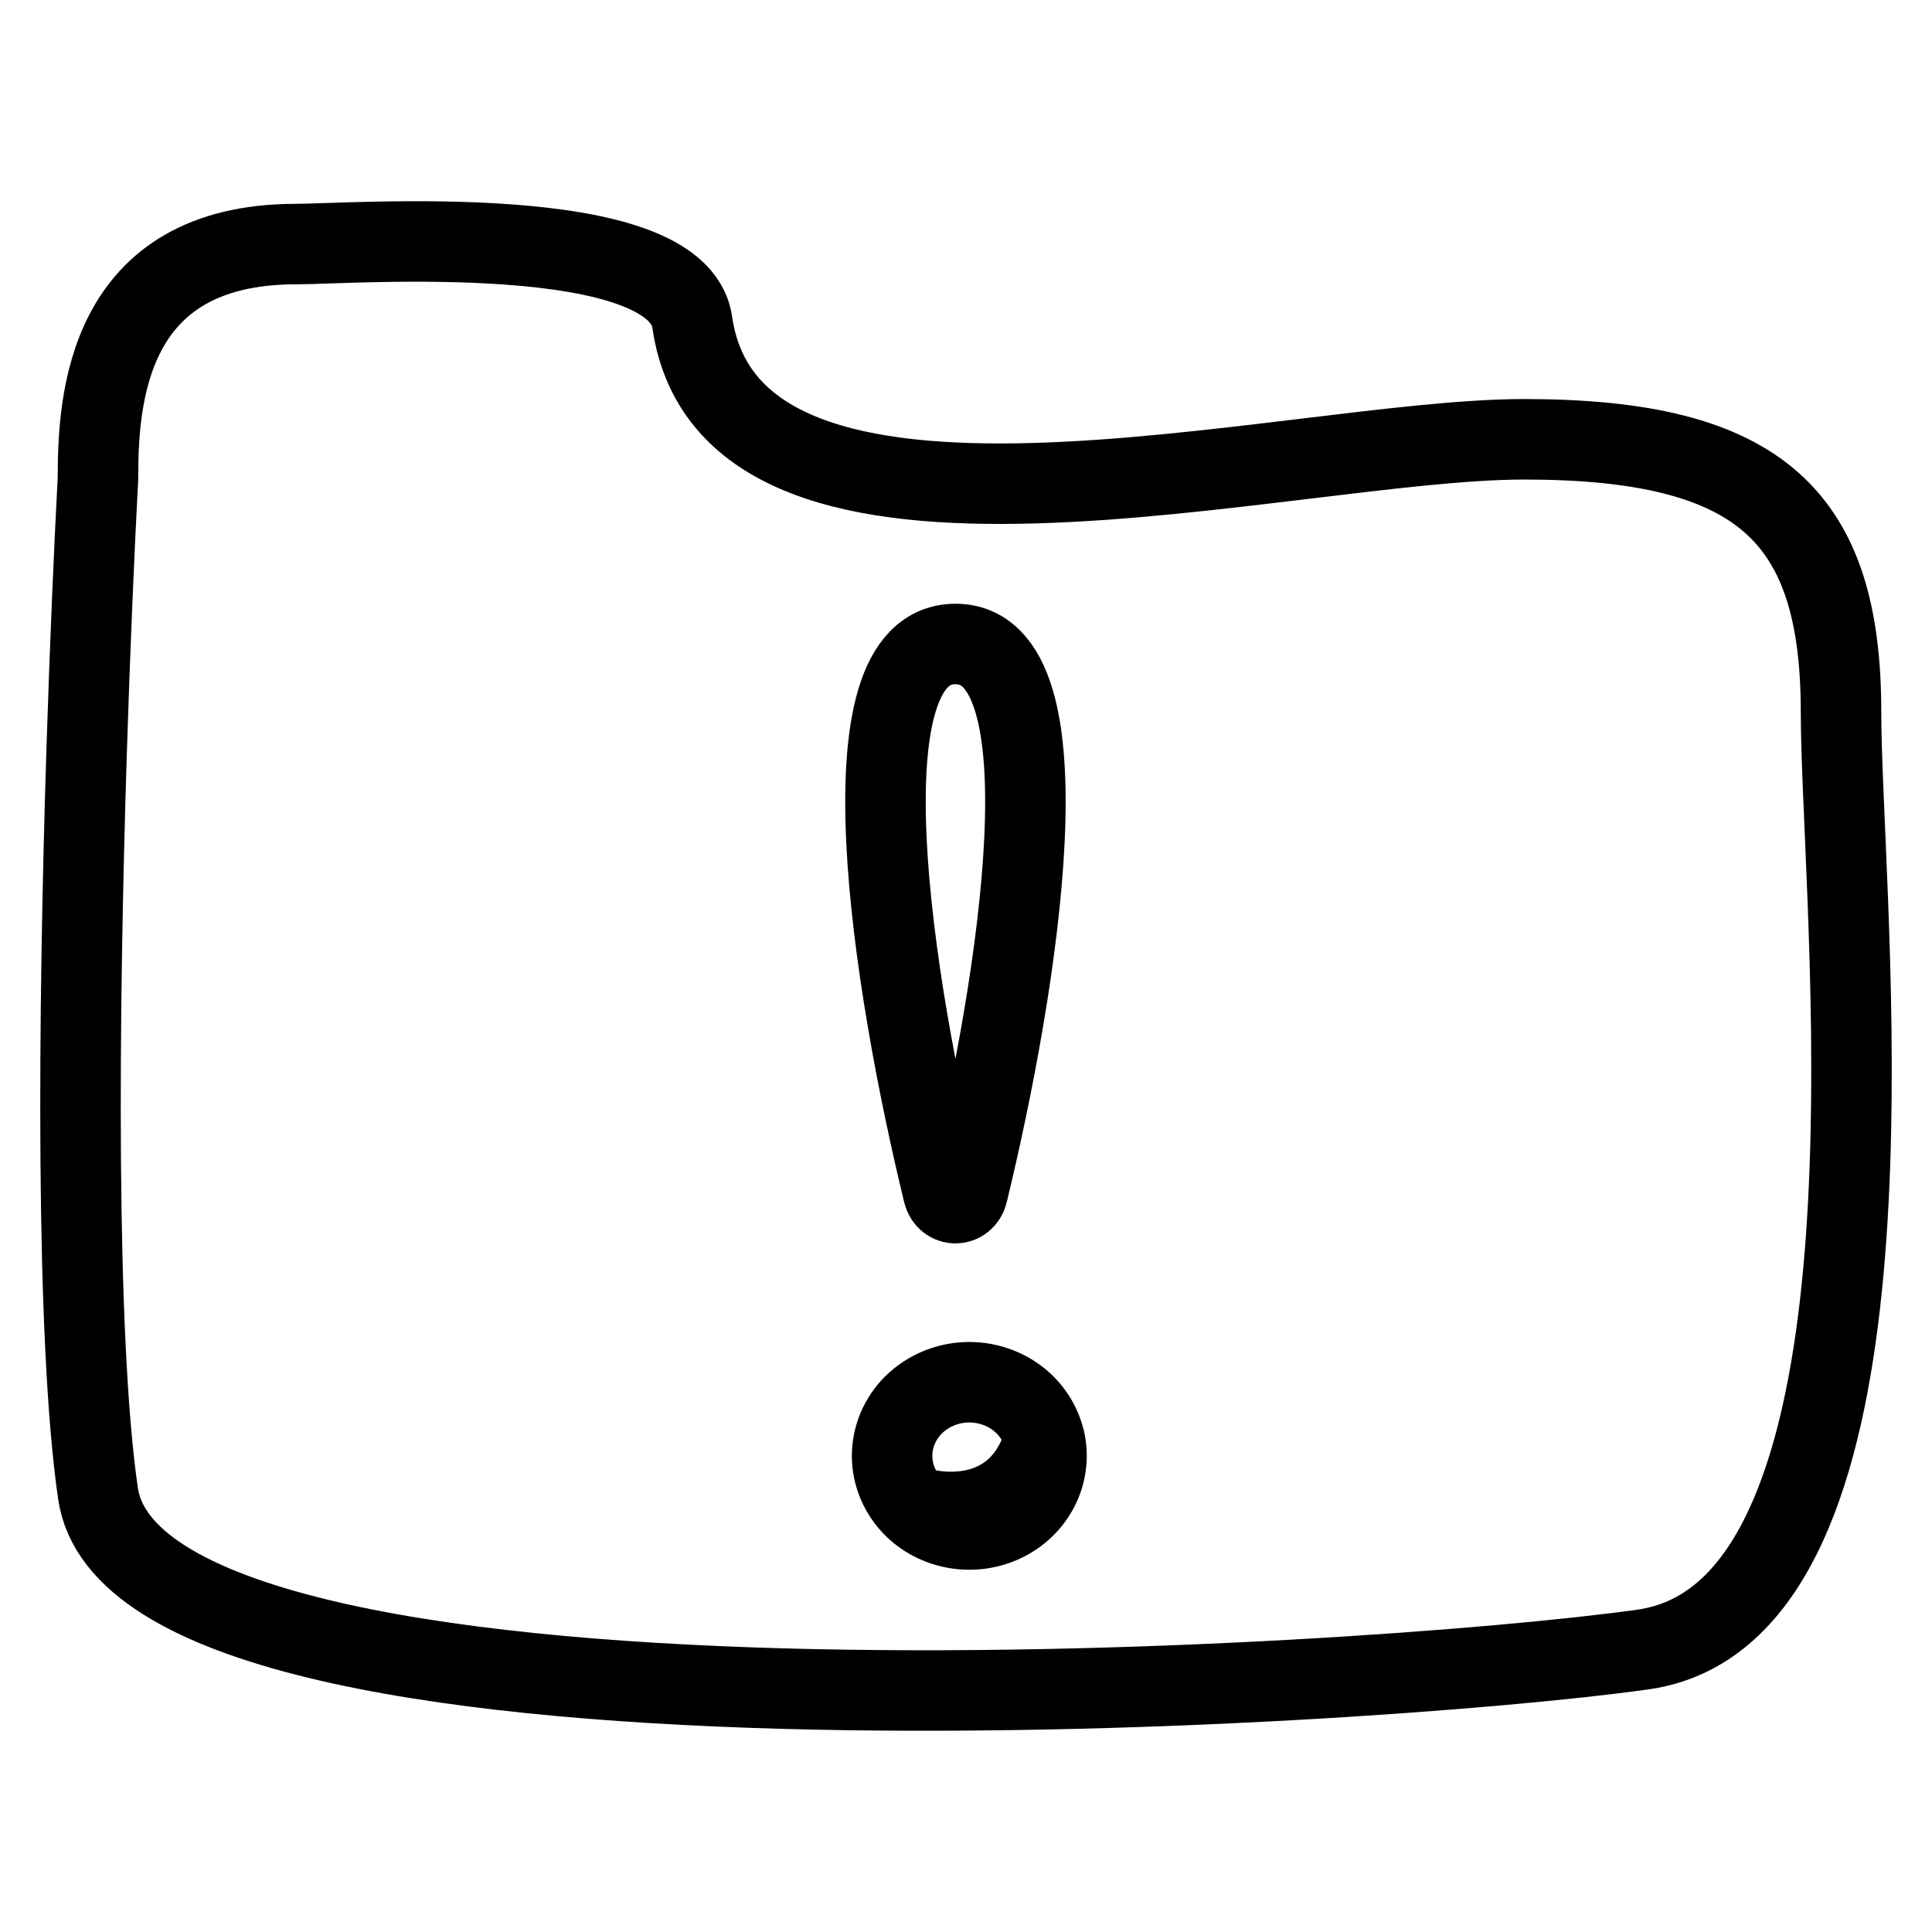<svg width="24" height="24" viewBox="0 0 24 24" fill="none" xmlns="http://www.w3.org/2000/svg">
<path d="M11.335 18.705C11.626 19.007 12.105 19.093 12.499 18.889C12.886 18.688 13.07 18.27 12.976 17.88M11.335 18.705C11.283 18.651 11.237 18.59 11.199 18.523C10.946 18.079 11.117 17.523 11.583 17.282C12.048 17.041 12.63 17.204 12.883 17.648C12.926 17.723 12.956 17.801 12.976 17.88M11.335 18.705C11.759 18.851 12.681 18.89 12.976 17.88M11.718 14.817C11.089 12.228 10.413 8 11.869 8C13.325 8 12.648 12.228 12.02 14.817C11.978 14.989 11.76 14.989 11.718 14.817ZM1.217 5.942C1.217 4.972 1.316 3.032 3.678 3.032C4.369 3.032 8.414 2.725 8.599 4.002C9.091 7.397 15.98 5.457 18.933 5.457C21.886 5.457 22.87 6.427 22.87 8.852C22.87 9.11 22.881 9.439 22.897 9.822C23.029 13.04 23.488 20.058 20.409 20.491C16.965 20.976 1.709 21.946 1.217 18.551C0.937 16.616 0.973 12.599 1.076 9.337C1.118 8.02 1.17 6.826 1.217 5.942Z" stroke="black" stroke-linecap="round"/>
</svg>
